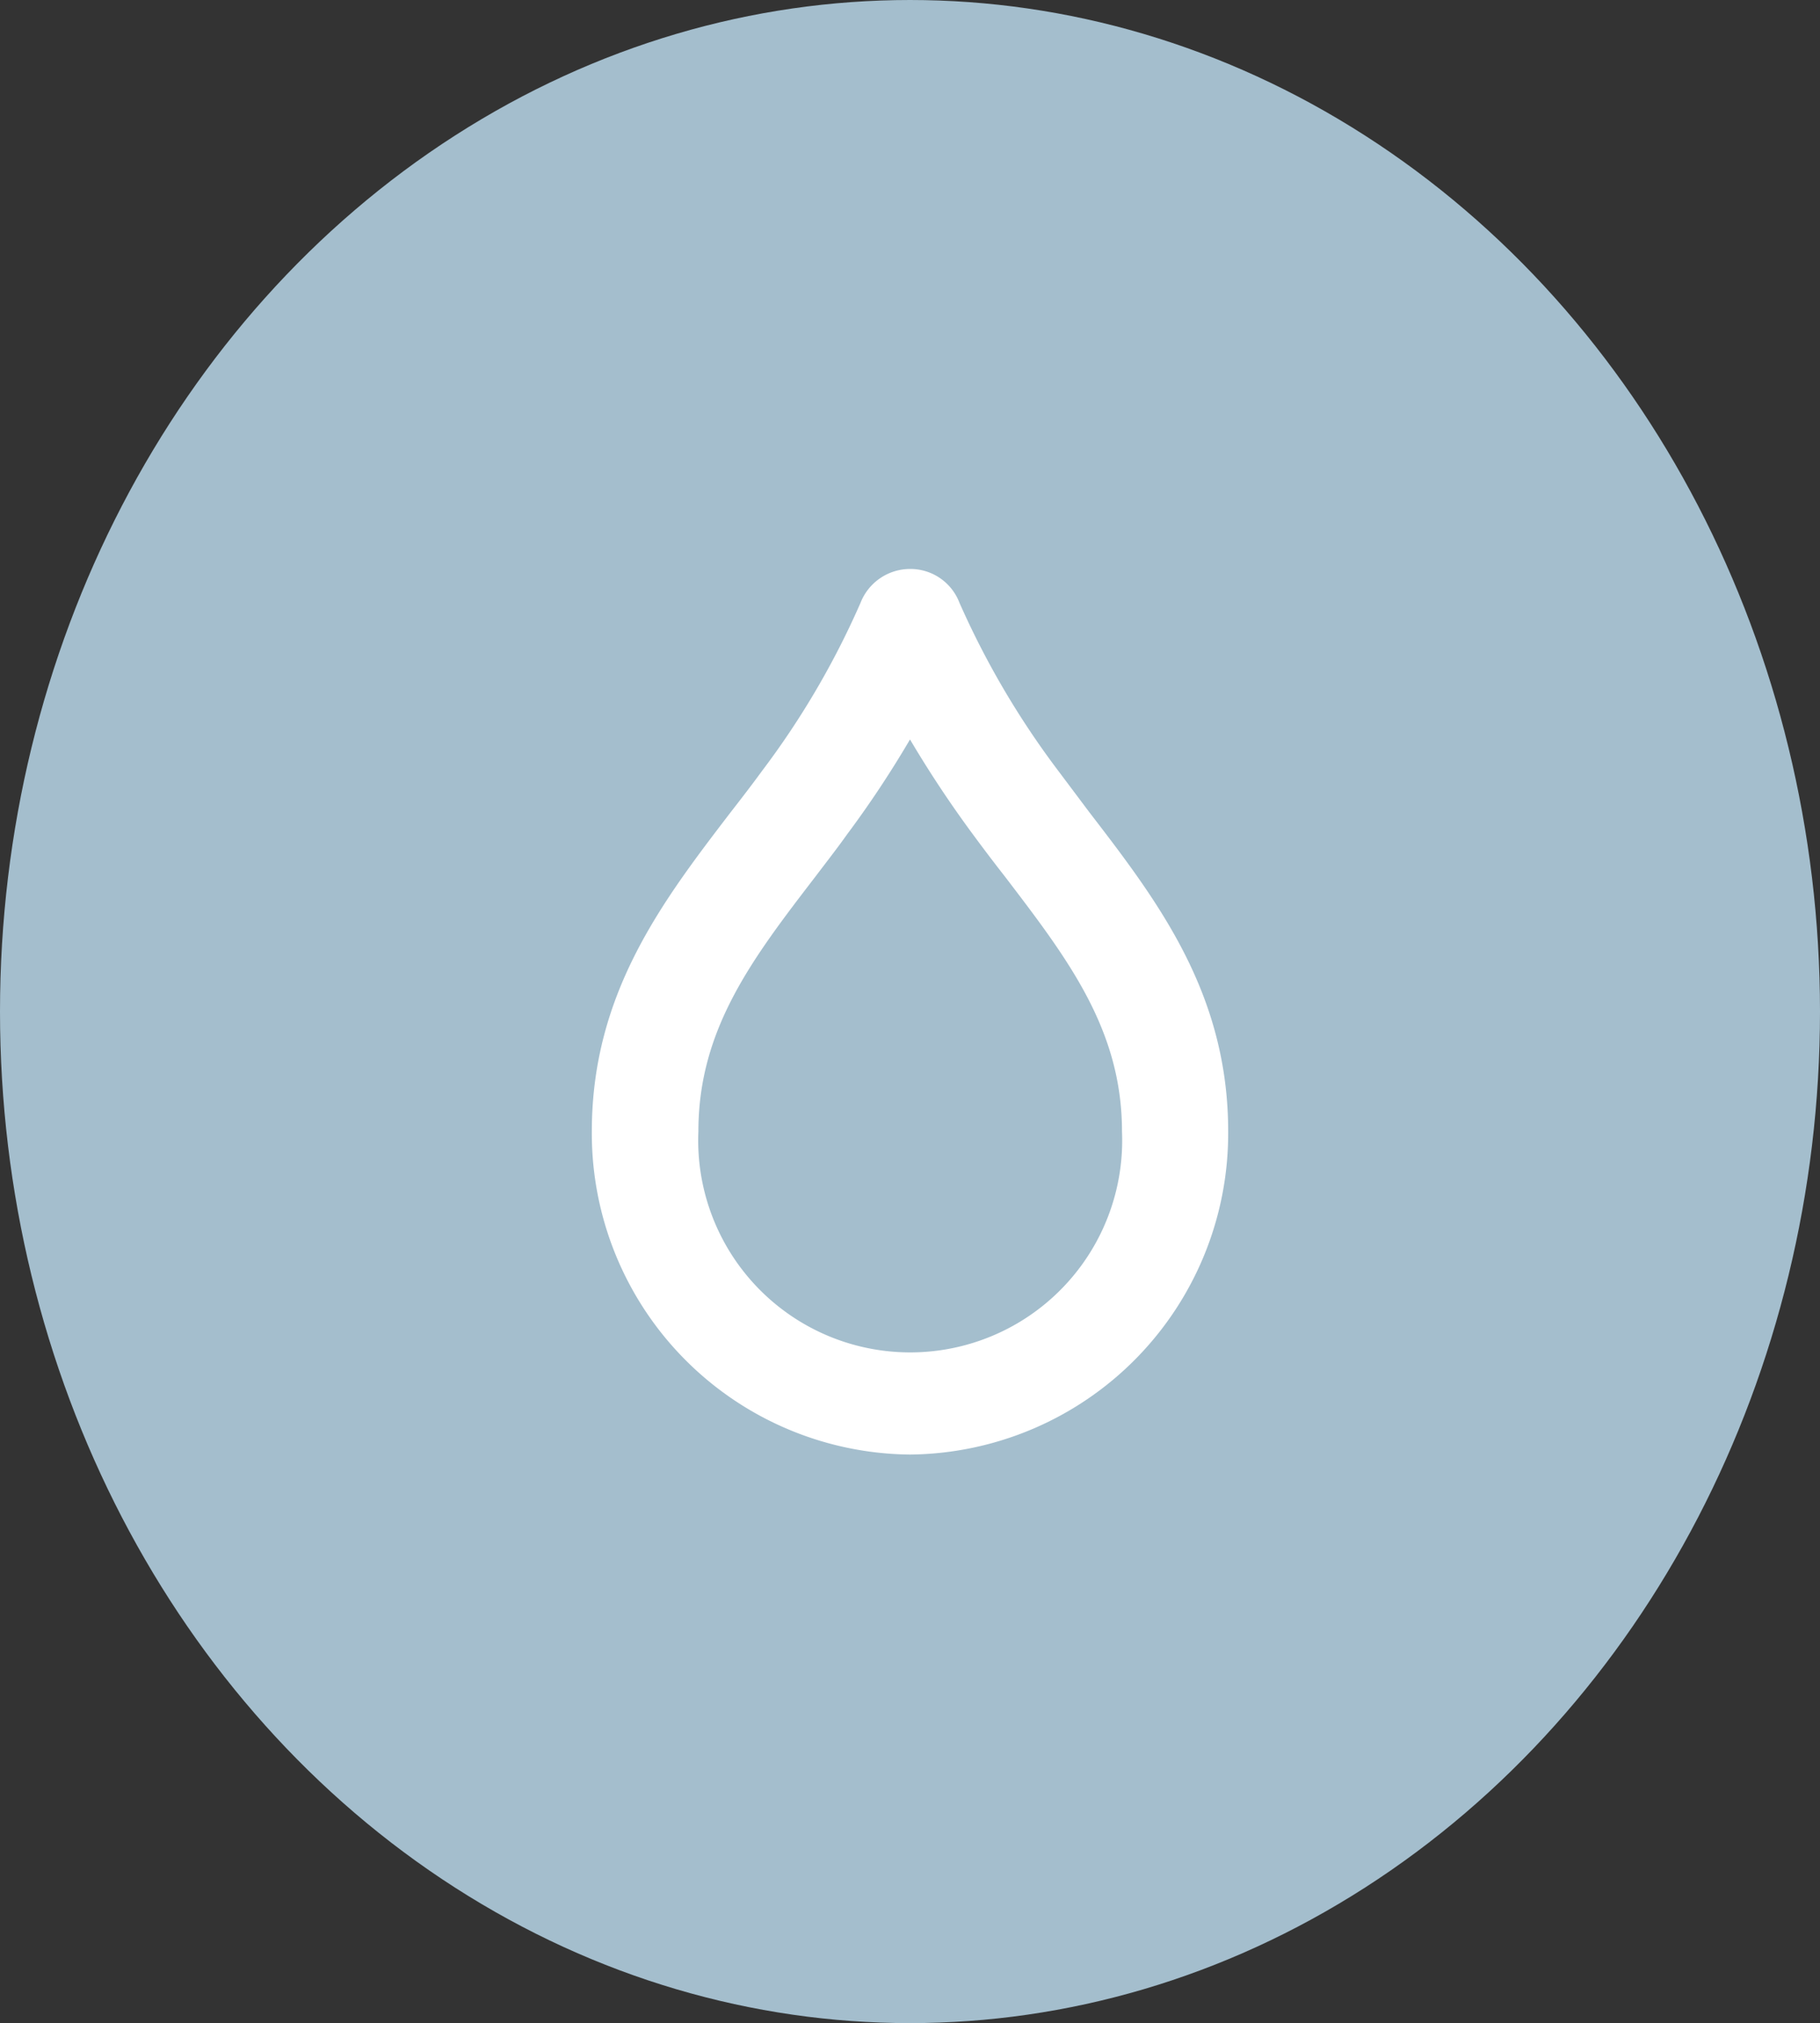 <svg xmlns="http://www.w3.org/2000/svg" viewBox="0 0 47.82 53.16"><rect x="0" y="0" width="47.82" height="53.16" fill="#333333" stroke="none"/><defs><style>.cls-1{fill:#a4becd;}.cls-2{fill:#fff;}</style></defs><title>资源 34</title><g id="图层_2" data-name="图层 2"><g id="レイヤー_2" data-name="レイヤー 2"><ellipse class="cls-1" cx="23.91" cy="26.58" rx="23.91" ry="26.58"/><path class="cls-2" d="M23.91,38.22a8.44,8.44,0,0,1-8.36-8.49c0-3.63,1.86-6.05,3.65-8.39.28-.36.55-.71.82-1.08a21.85,21.85,0,0,0,2.59-4.42,1.4,1.4,0,0,1,1.3-.89h0a1.38,1.38,0,0,1,1.3.89,22.22,22.22,0,0,0,2.6,4.42l.81,1.08c1.8,2.34,3.65,4.76,3.65,8.39a8.44,8.44,0,0,1-8.36,8.49m0-18.79a27.17,27.17,0,0,1-1.65,2.49c-.27.38-.56.75-.84,1.12-1.65,2.15-3.07,4-3.07,6.69a5.57,5.57,0,1,0,11.13,0c0-2.68-1.43-4.54-3.07-6.69-.29-.37-.57-.74-.85-1.12a29.42,29.42,0,0,1-1.65-2.49"/></g></g></svg>